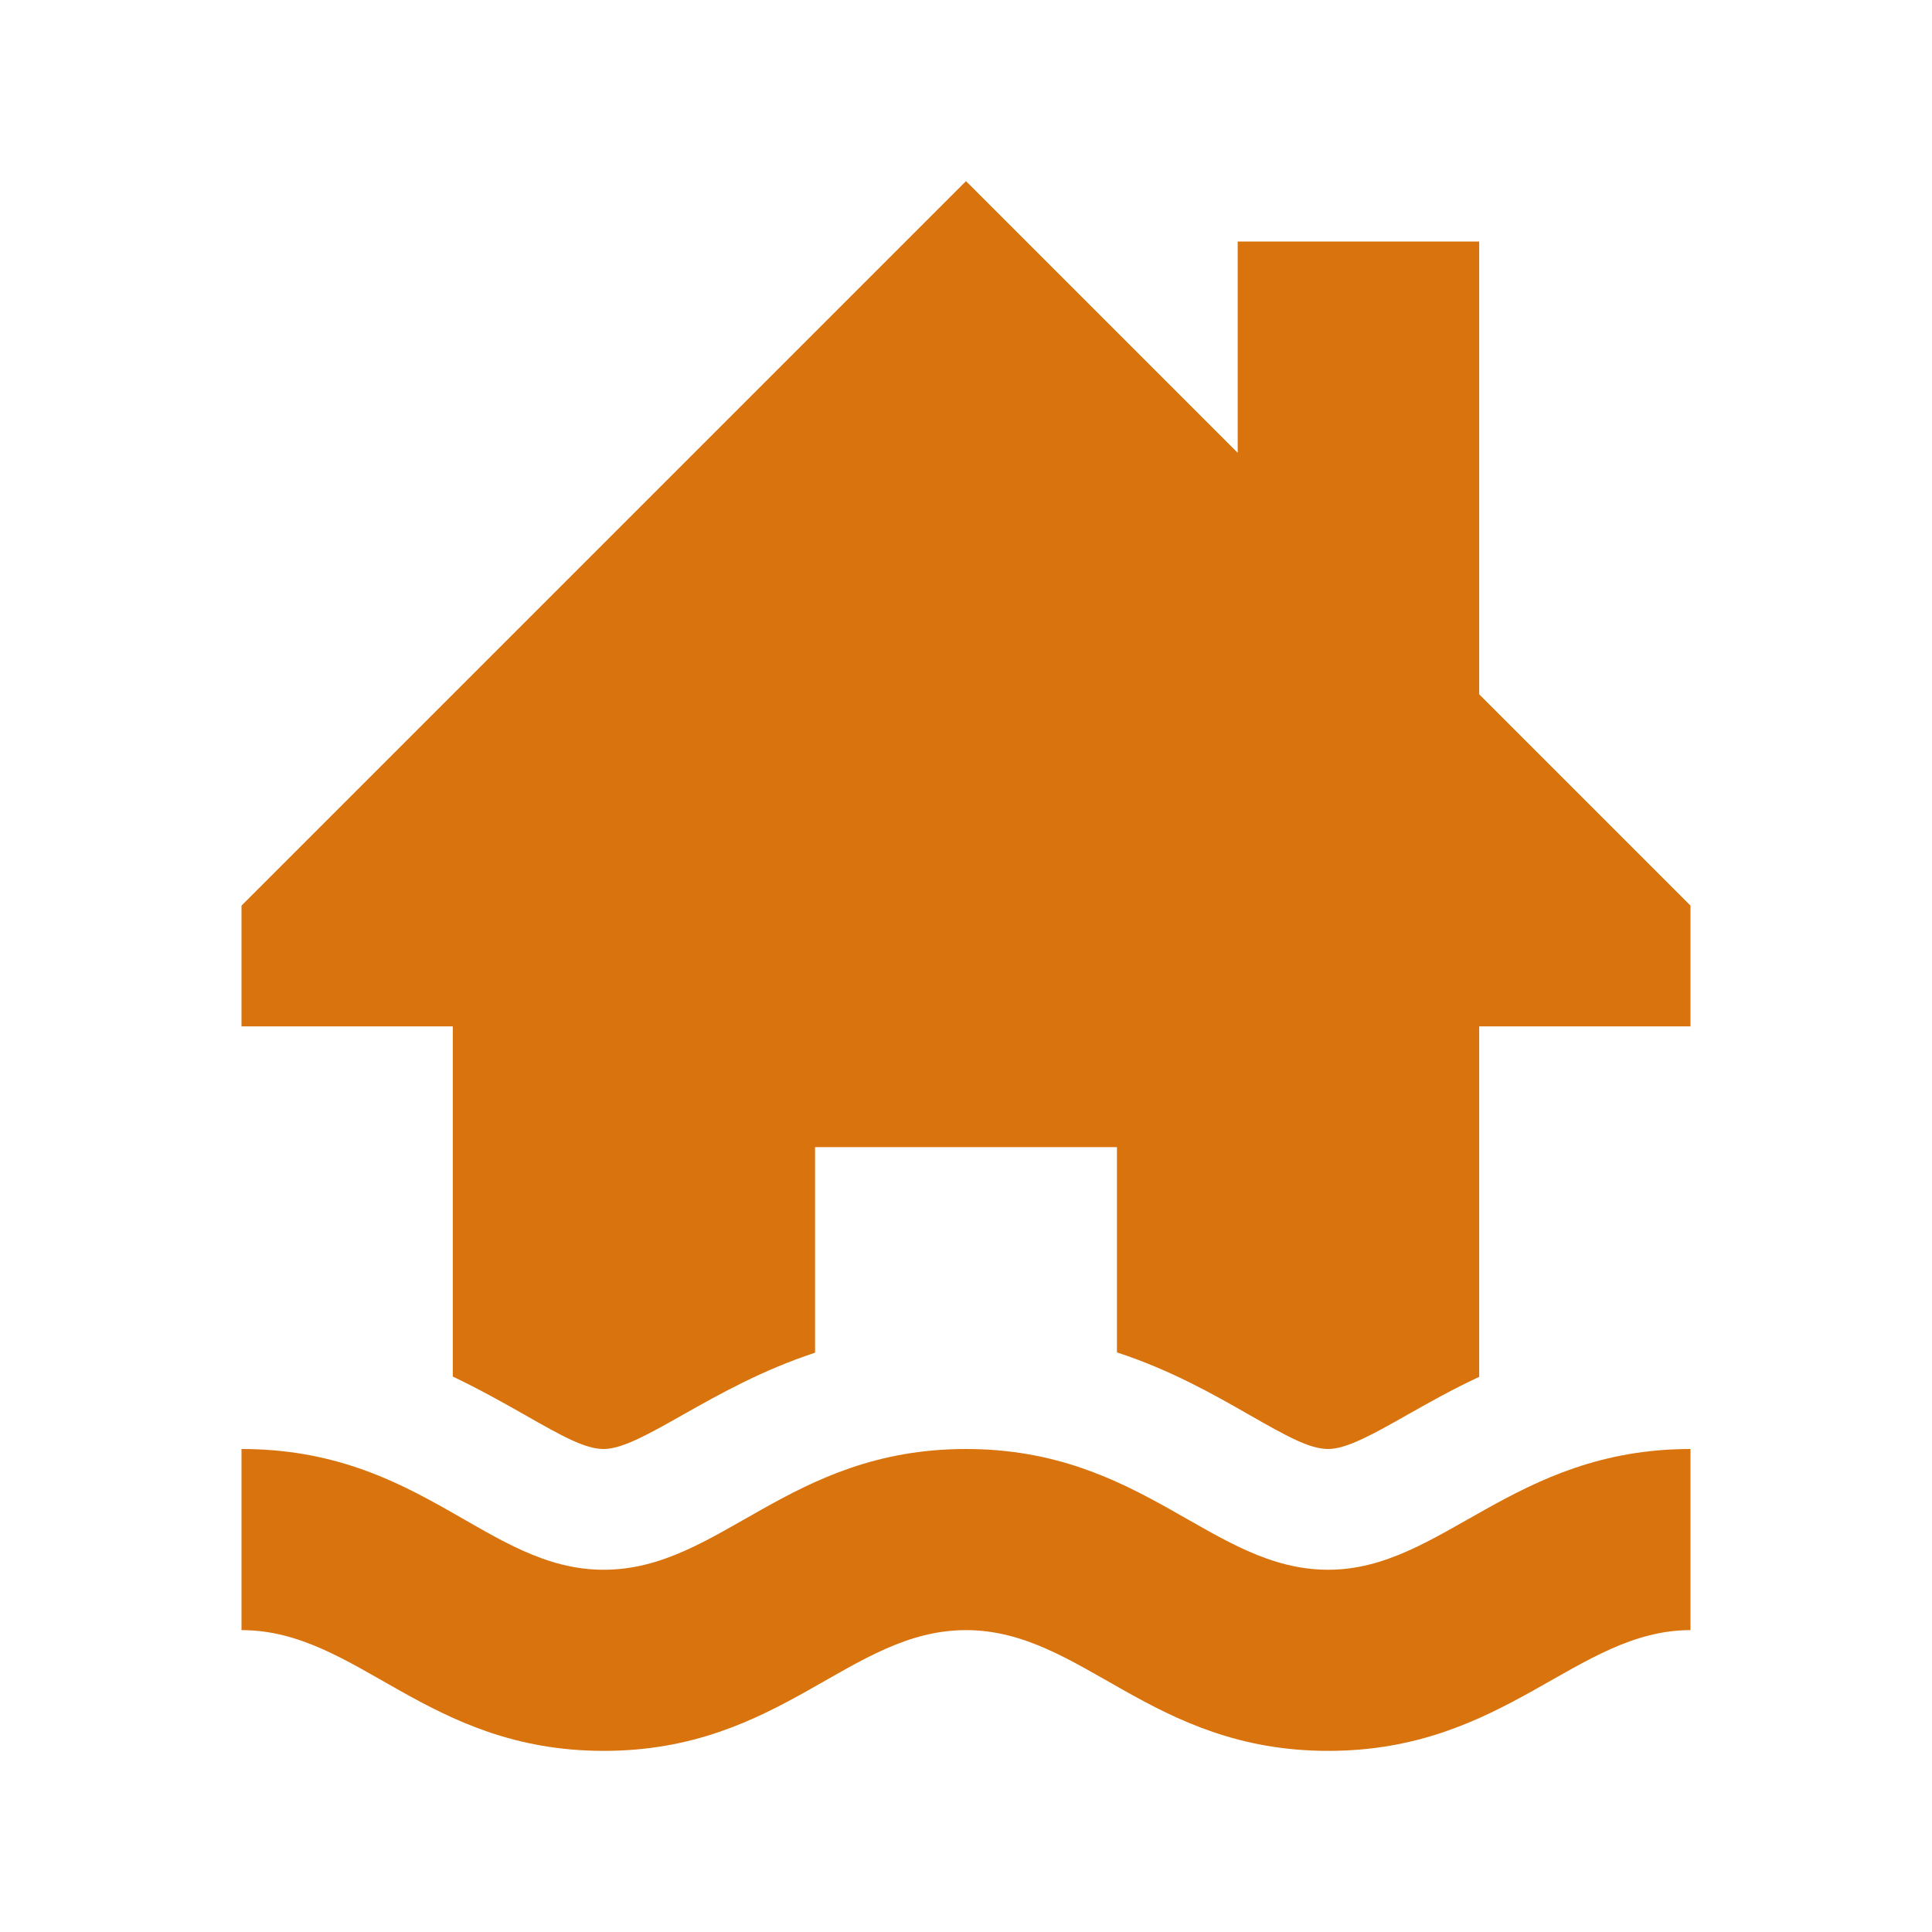 <svg xmlns="http://www.w3.org/2000/svg"  viewBox="0 0 64 64"><defs fill="#d9730d" /><path  d="m44,52c3.78,0,6.11-4,12-4v6c-3.78,0-6.11,4-12,4s-8.14-4-12-4-6.11,4-12,4-8.14-4-12-4v-6c5.97,0,8.14,4,12,4s6.11-4,12-4,8.14,4,12,4Zm5-29v-15h-8v7l-9-9L8,30v4h7v11.6c.88.42,1.66.86,2.35,1.25,1.28.73,2.03,1.15,2.65,1.15s1.52-.51,2.65-1.15c1.17-.66,2.59-1.46,4.35-2.04v-6.81h10v6.8c1.77.58,3.18,1.38,4.35,2.05,1.28.73,2.03,1.15,2.65,1.15s1.52-.51,2.65-1.15c.69-.39,1.47-.83,2.35-1.24v-11.61h7v-4l-7-7Z" fill="#d9730d" /></svg>